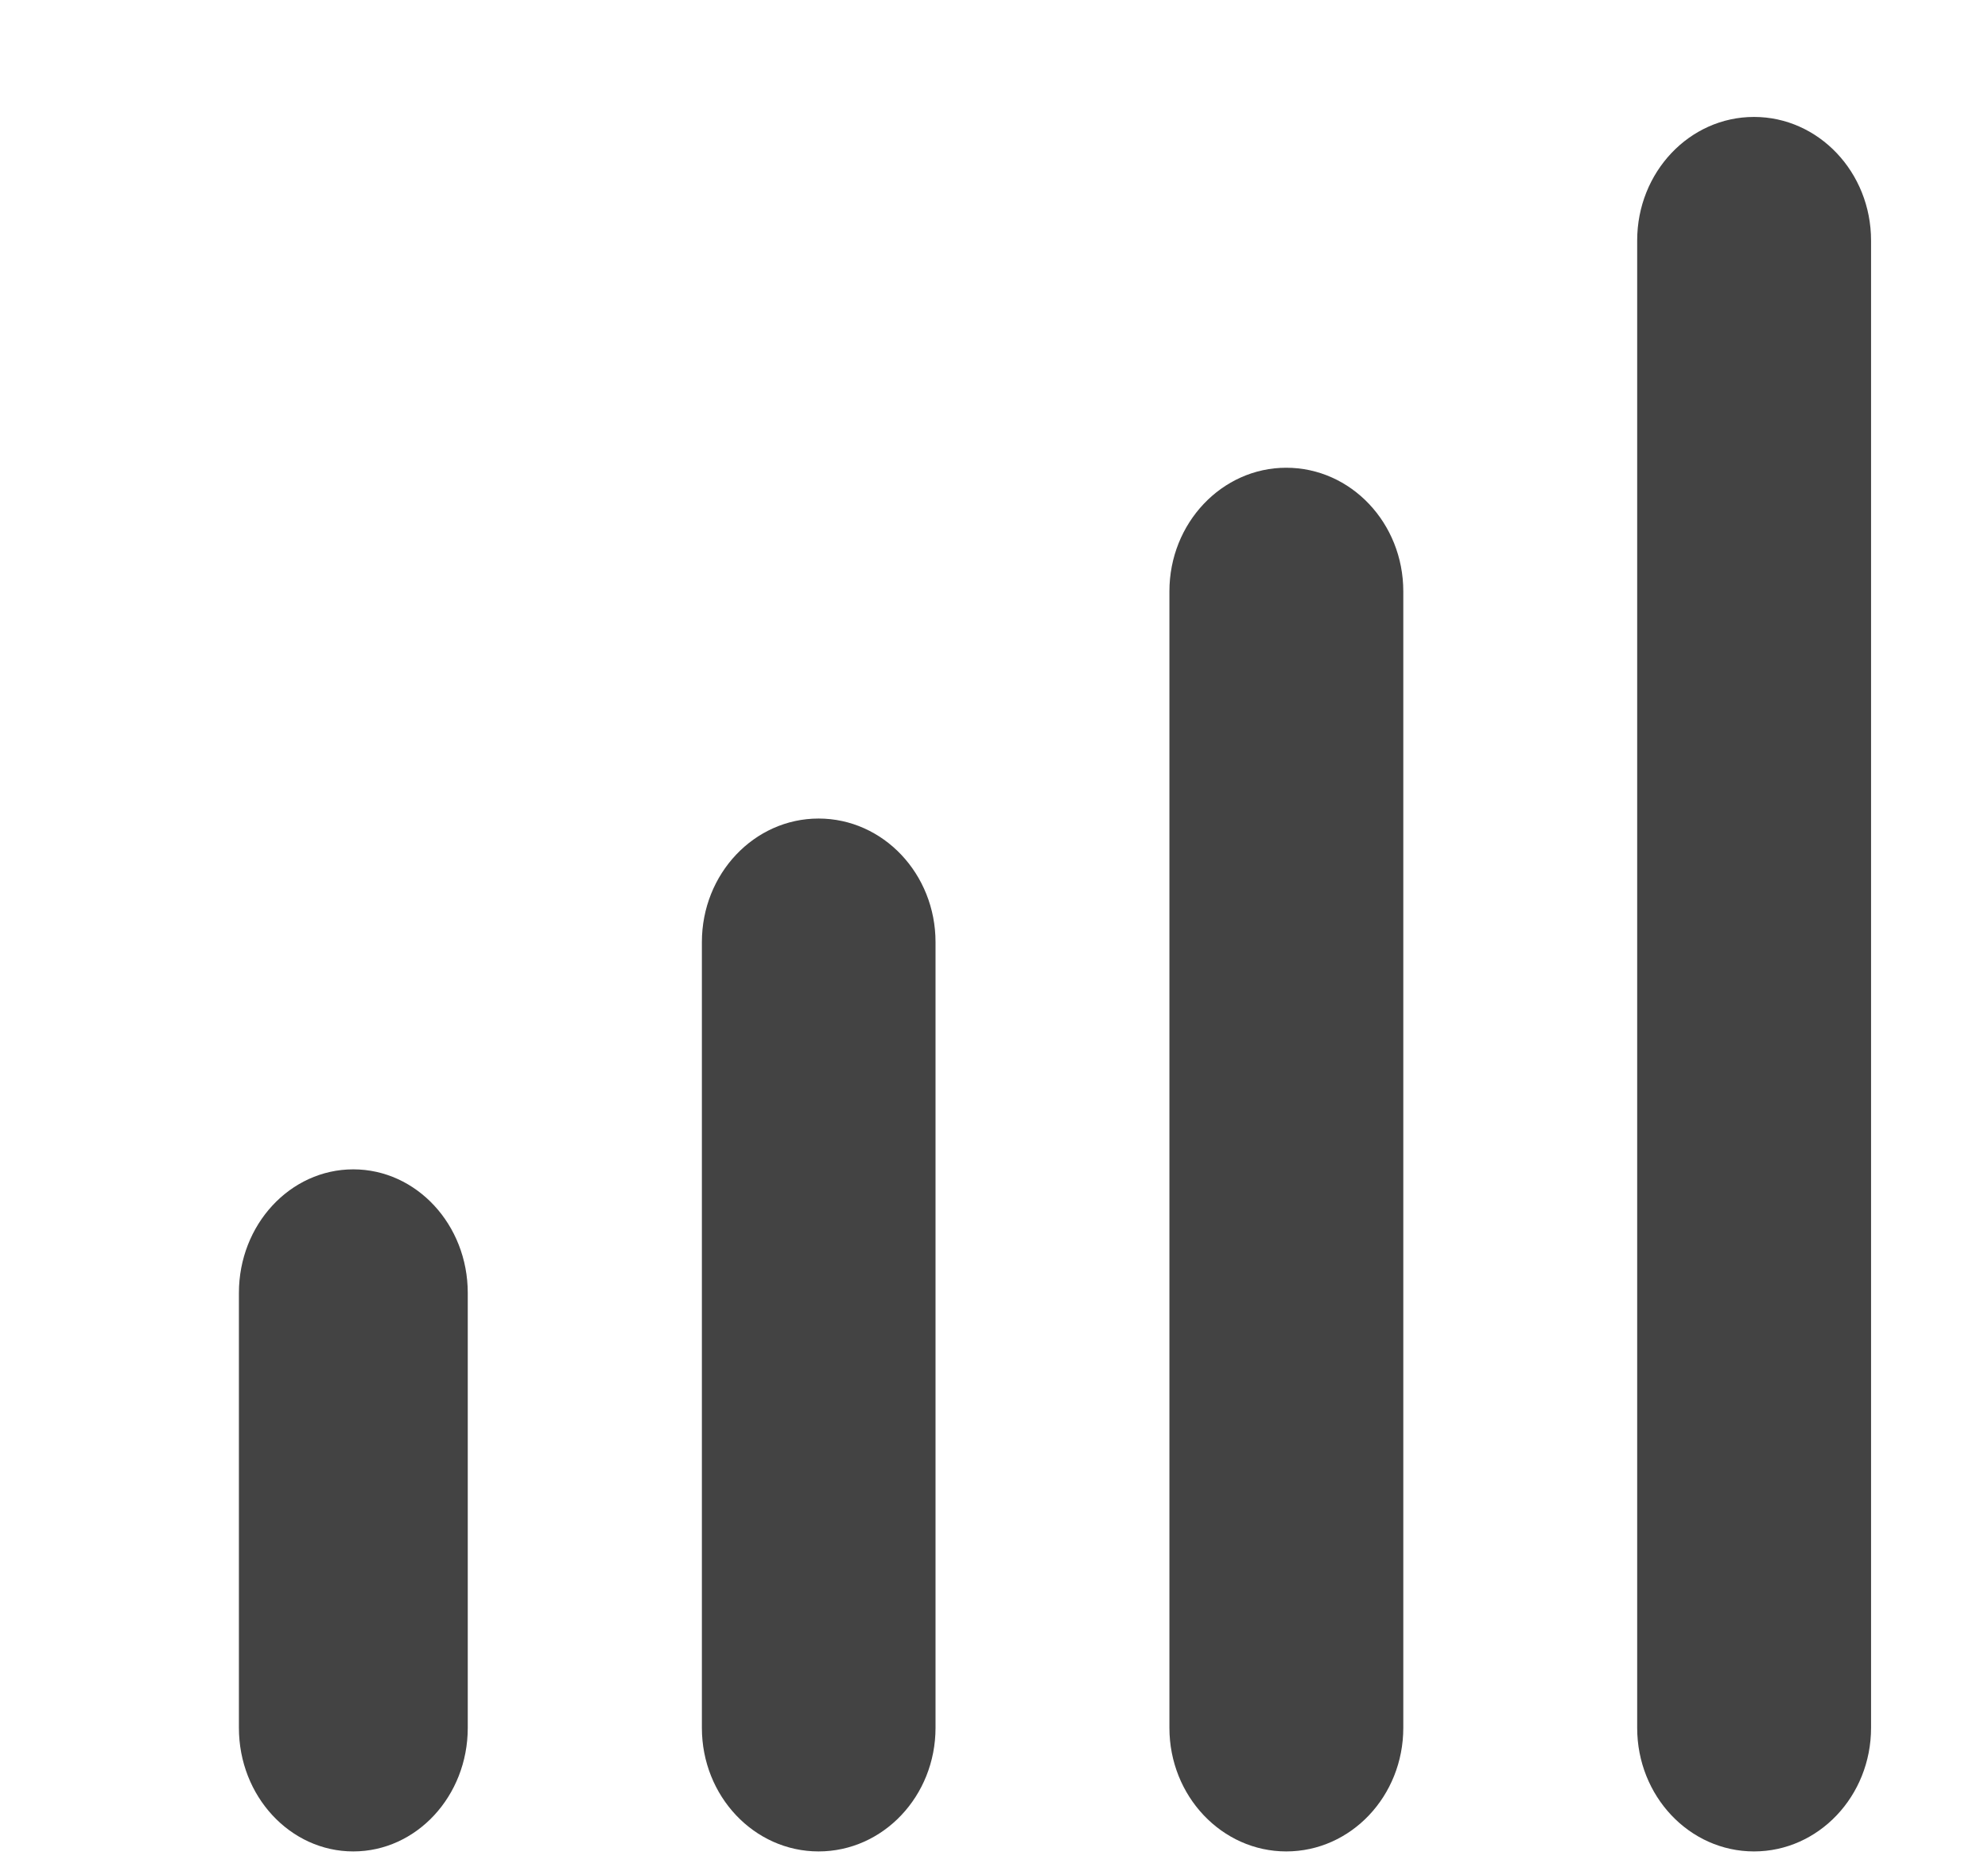 <!--?xml version="1.0" encoding="UTF-8" standalone="no"?-->
<svg viewBox="0 0 17 16" version="1.1" xmlns="http://www.w3.org/2000/svg" xmlns:xlink="http://www.w3.org/1999/xlink" class="si-glyph si-glyph-column-wave">
    <!-- Generator: Sketch 3.0.3 (7891) - http://www.bohemiancoding.com/sketch -->
    <title>778</title>
    
    <defs></defs>
    <g stroke="none" stroke-width="1" fill="none" fill-rule="evenodd">
        <g transform="translate(2, 1)" fill="#434343">
            <path d="M12,1.057 C12,0.473 12.447,0 12.999,0 L12.999,0 C13.551,0 14,0.473 14,1.057 L14,13.776 C14,14.36 13.551,14.833 12.999,14.833 L12.999,14.833 C12.447,14.833 12,14.36 12,13.776 L12,1.057 L12,1.057 Z" class="si-glyph-fill"></path>
            <path d="M8,4.057 C8,3.473 8.449,3 8.999,3 L8.999,3 C9.552,3 10,3.473 10,4.057 L10,13.776 C10,14.36 9.552,14.833 8.999,14.833 L8.999,14.833 C8.449,14.833 8,14.36 8,13.776 L8,4.057 L8,4.057 Z" class="si-glyph-fill"></path>
            <path d="M4.002,7.057 C4.002,6.473 4.449,6 5,6 L5,6 C5.552,6 6,6.473 6,7.057 L6,13.776 C6,14.36 5.552,14.833 5,14.833 L5,14.833 C4.449,14.833 4.002,14.36 4.002,13.776 L4.002,7.057 L4.002,7.057 Z" class="si-glyph-fill"></path>
            <path d="M0.043,10.057 C0.043,9.473 0.481,9 1.021,9 L1.021,9 C1.561,9 2,9.473 2,10.057 L2,13.776 C2,14.36 1.561,14.833 1.021,14.833 L1.021,14.833 C0.481,14.833 0.043,14.36 0.043,13.776 L0.043,10.057 L0.043,10.057 Z" class="si-glyph-fill"></path>
        </g>
    </g>
</svg>